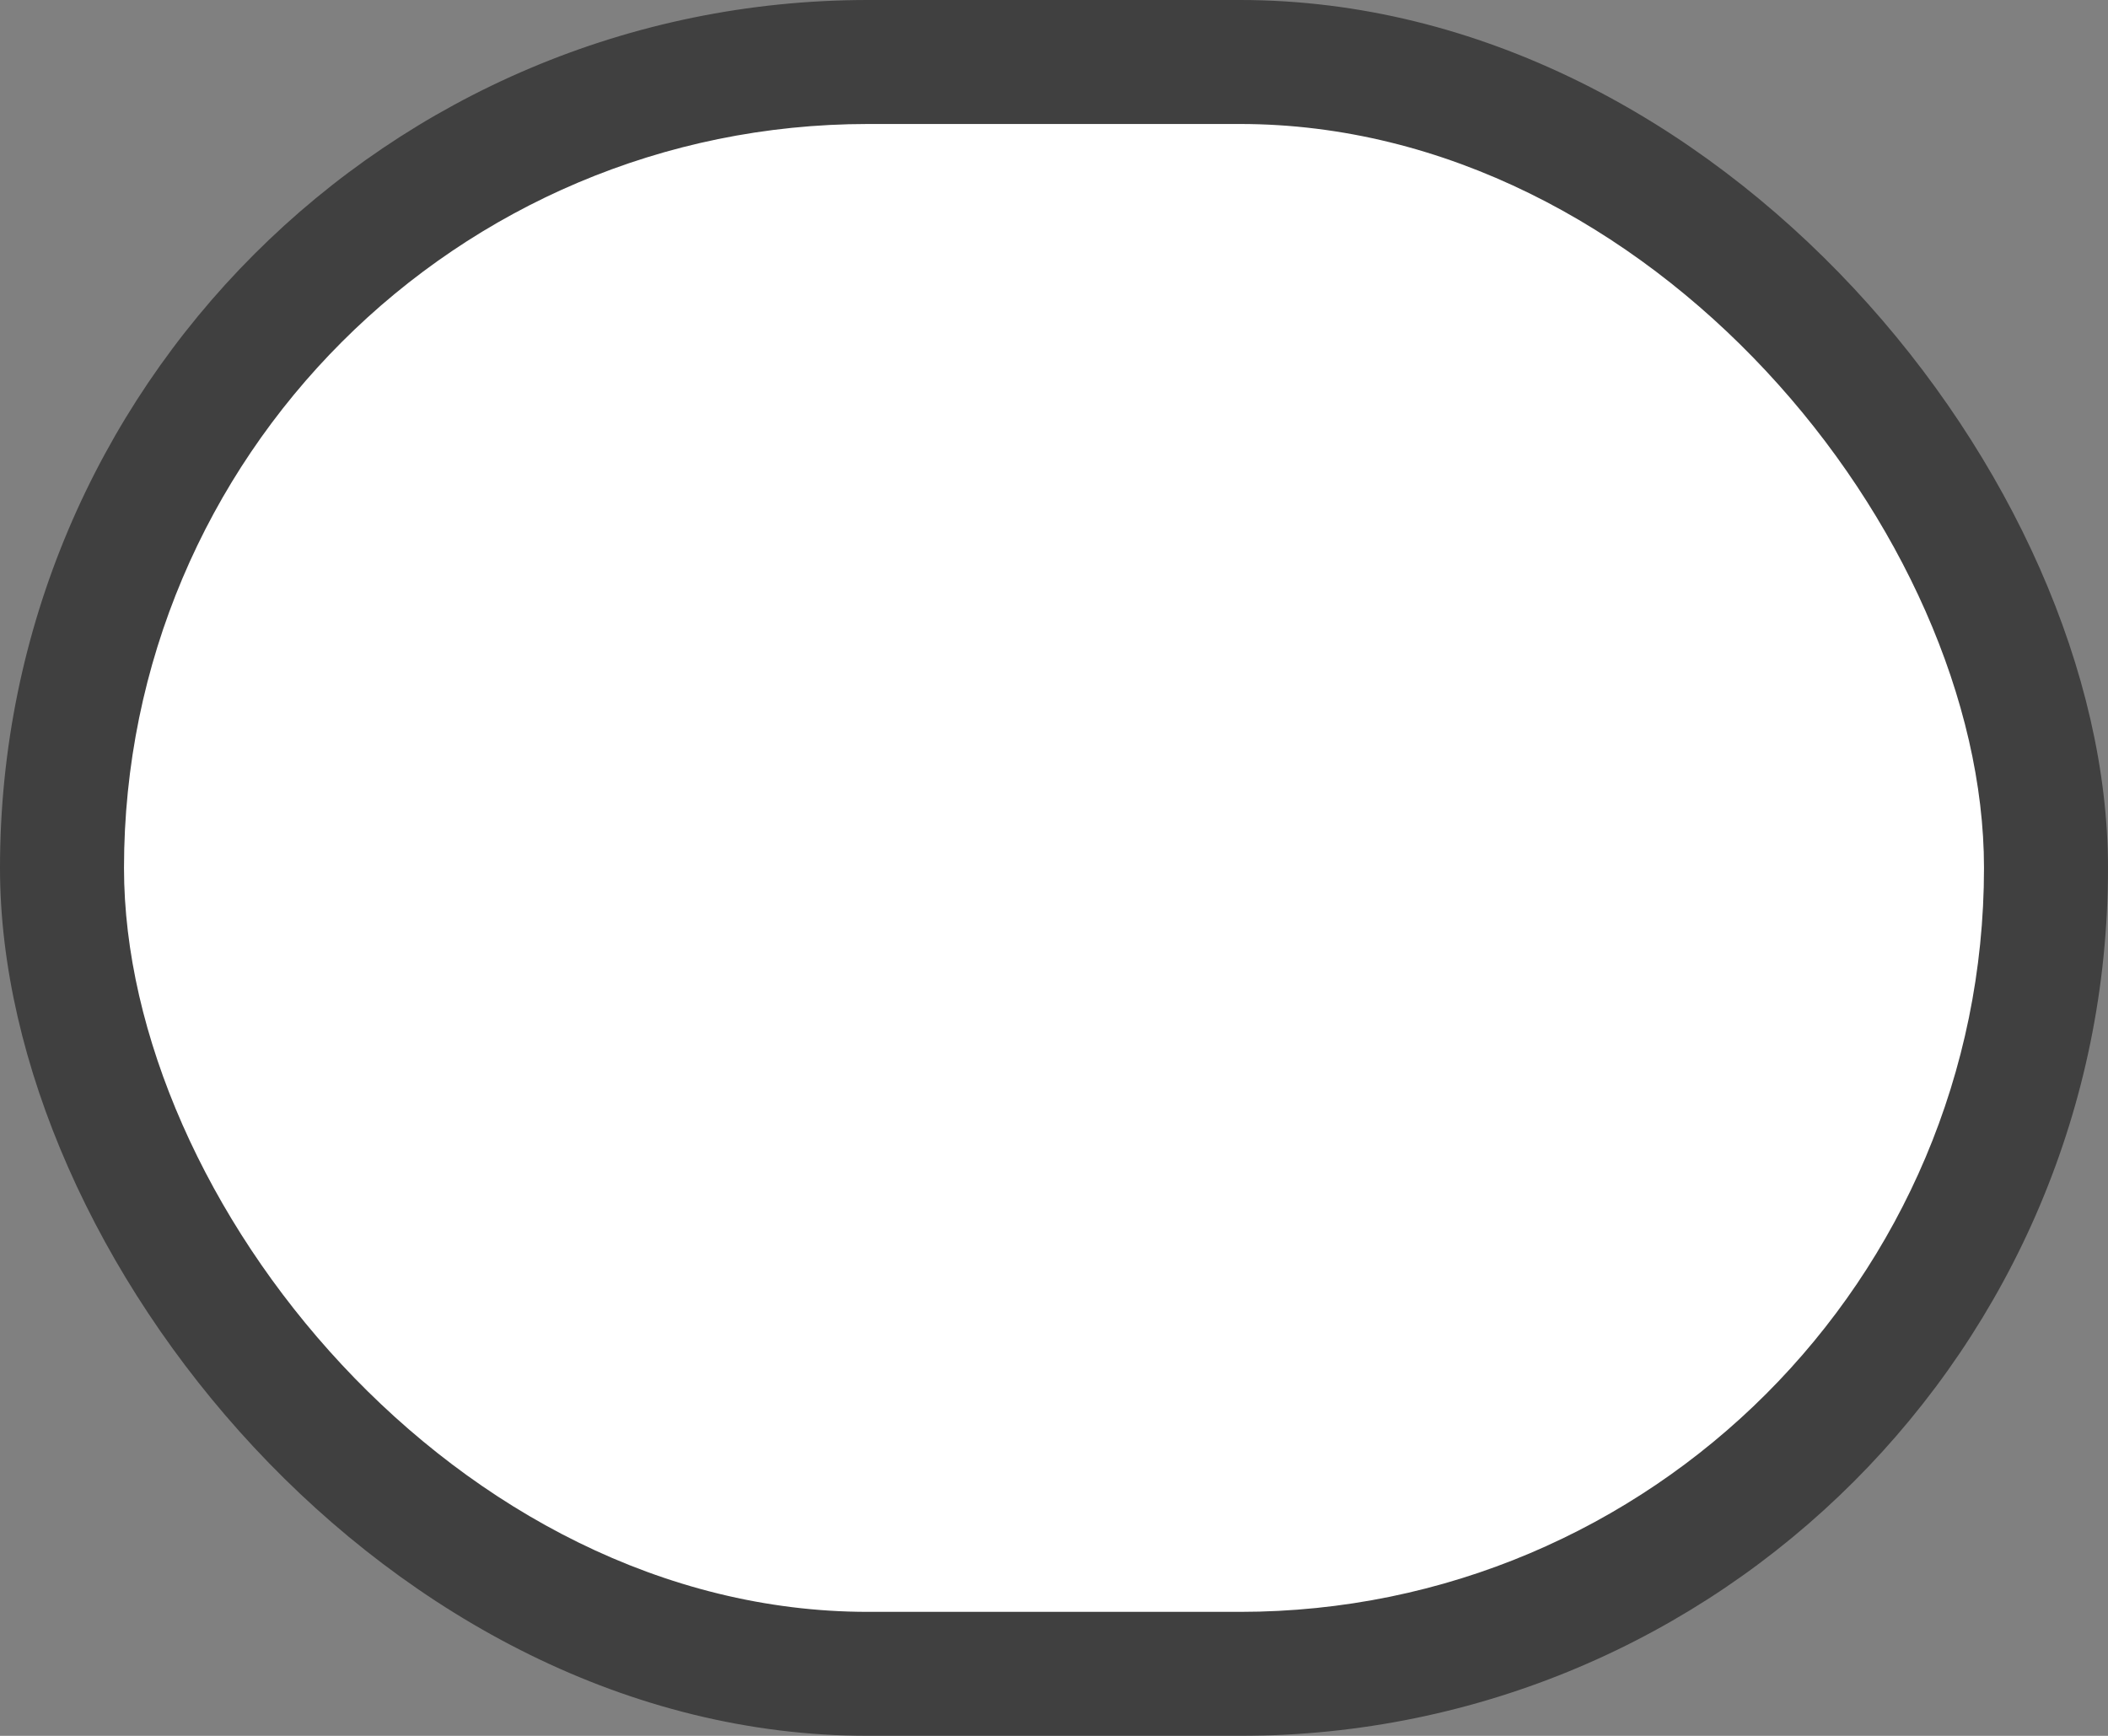 <?xml version="1.0" encoding="UTF-8" standalone="no"?>
<!-- Created with Inkscape (http://www.inkscape.org/) -->

<svg
   xmlns:dc="http://purl.org/dc/elements/1.1/"
   xmlns:cc="http://creativecommons.org/ns#"
   xmlns:rdf="http://www.w3.org/1999/02/22-rdf-syntax-ns#"
   xmlns:svg="http://www.w3.org/2000/svg"
   xmlns="http://www.w3.org/2000/svg"
   xmlns:sodipodi="http://sodipodi.sourceforge.net/DTD/sodipodi-0.dtd"
   xmlns:inkscape="http://www.inkscape.org/namespaces/inkscape"
   width="17"
   height="14"
   id="svg4986"
   version="1.1"
   inkscape:version="0.48.4 r9939"
   sodipodi:docname="us-state-1.svg">
  <rect width="100%" height="100%" fill="#808080" stroke="none"/>
  <defs
     id="defs4988" />
  <sodipodi:namedview
     id="base"
     pagecolor="#ffffff"
     bordercolor="#666666"
     borderopacity="1.0"
     inkscape:pageopacity="0.0"
     inkscape:pageshadow="2"
     inkscape:zoom="16"
     inkscape:cx="3.9594988"
     inkscape:cy="-0.53287006"
     inkscape:document-units="px"
     inkscape:current-layer="generic-md-1"
     showgrid="false"
     fit-margin-top="0"
     fit-margin-left="0"
     fit-margin-right="0"
     fit-margin-bottom="0"
     inkscape:window-width="1077"
     inkscape:window-height="734"
     inkscape:window-x="551"
     inkscape:window-y="266"
     inkscape:window-maximized="0" />
  <g
     inkscape:label="Layer 1"
     inkscape:groupmode="layer"
     id="layer1"
     transform="translate(-55,-903.362)">
    <g
       transform="translate(-180,480)"
       inkscape:label="#g4386"
       id="generic-md-1">
      <rect
         style="opacity:0.5;color:#000000;fill:#000000;fill-opacity:1;fill-rule:evenodd;stroke:none;stroke-width:1;marker:none;visibility:visible;display:inline;overflow:visible;enable-background:accumulate"
         id="rect3443"
         width="17"
         height="14"
         x="235"
         y="423.362"
         inkscape:label="#rect3893"
         rx="7"
         ry="7" />
      <rect
         inkscape:label="#rect3893"
         y="424.362"
         x="236"
         height="12"
         width="15"
         id="rect3445"
         style="color:#000000;fill:#ffffff;fill-opacity:1;fill-rule:evenodd;stroke:none;stroke-width:1;marker:none;visibility:visible;display:inline;overflow:visible;enable-background:accumulate"
         rx="6"
         ry="6" />
    </g>
  </g>
</svg>
